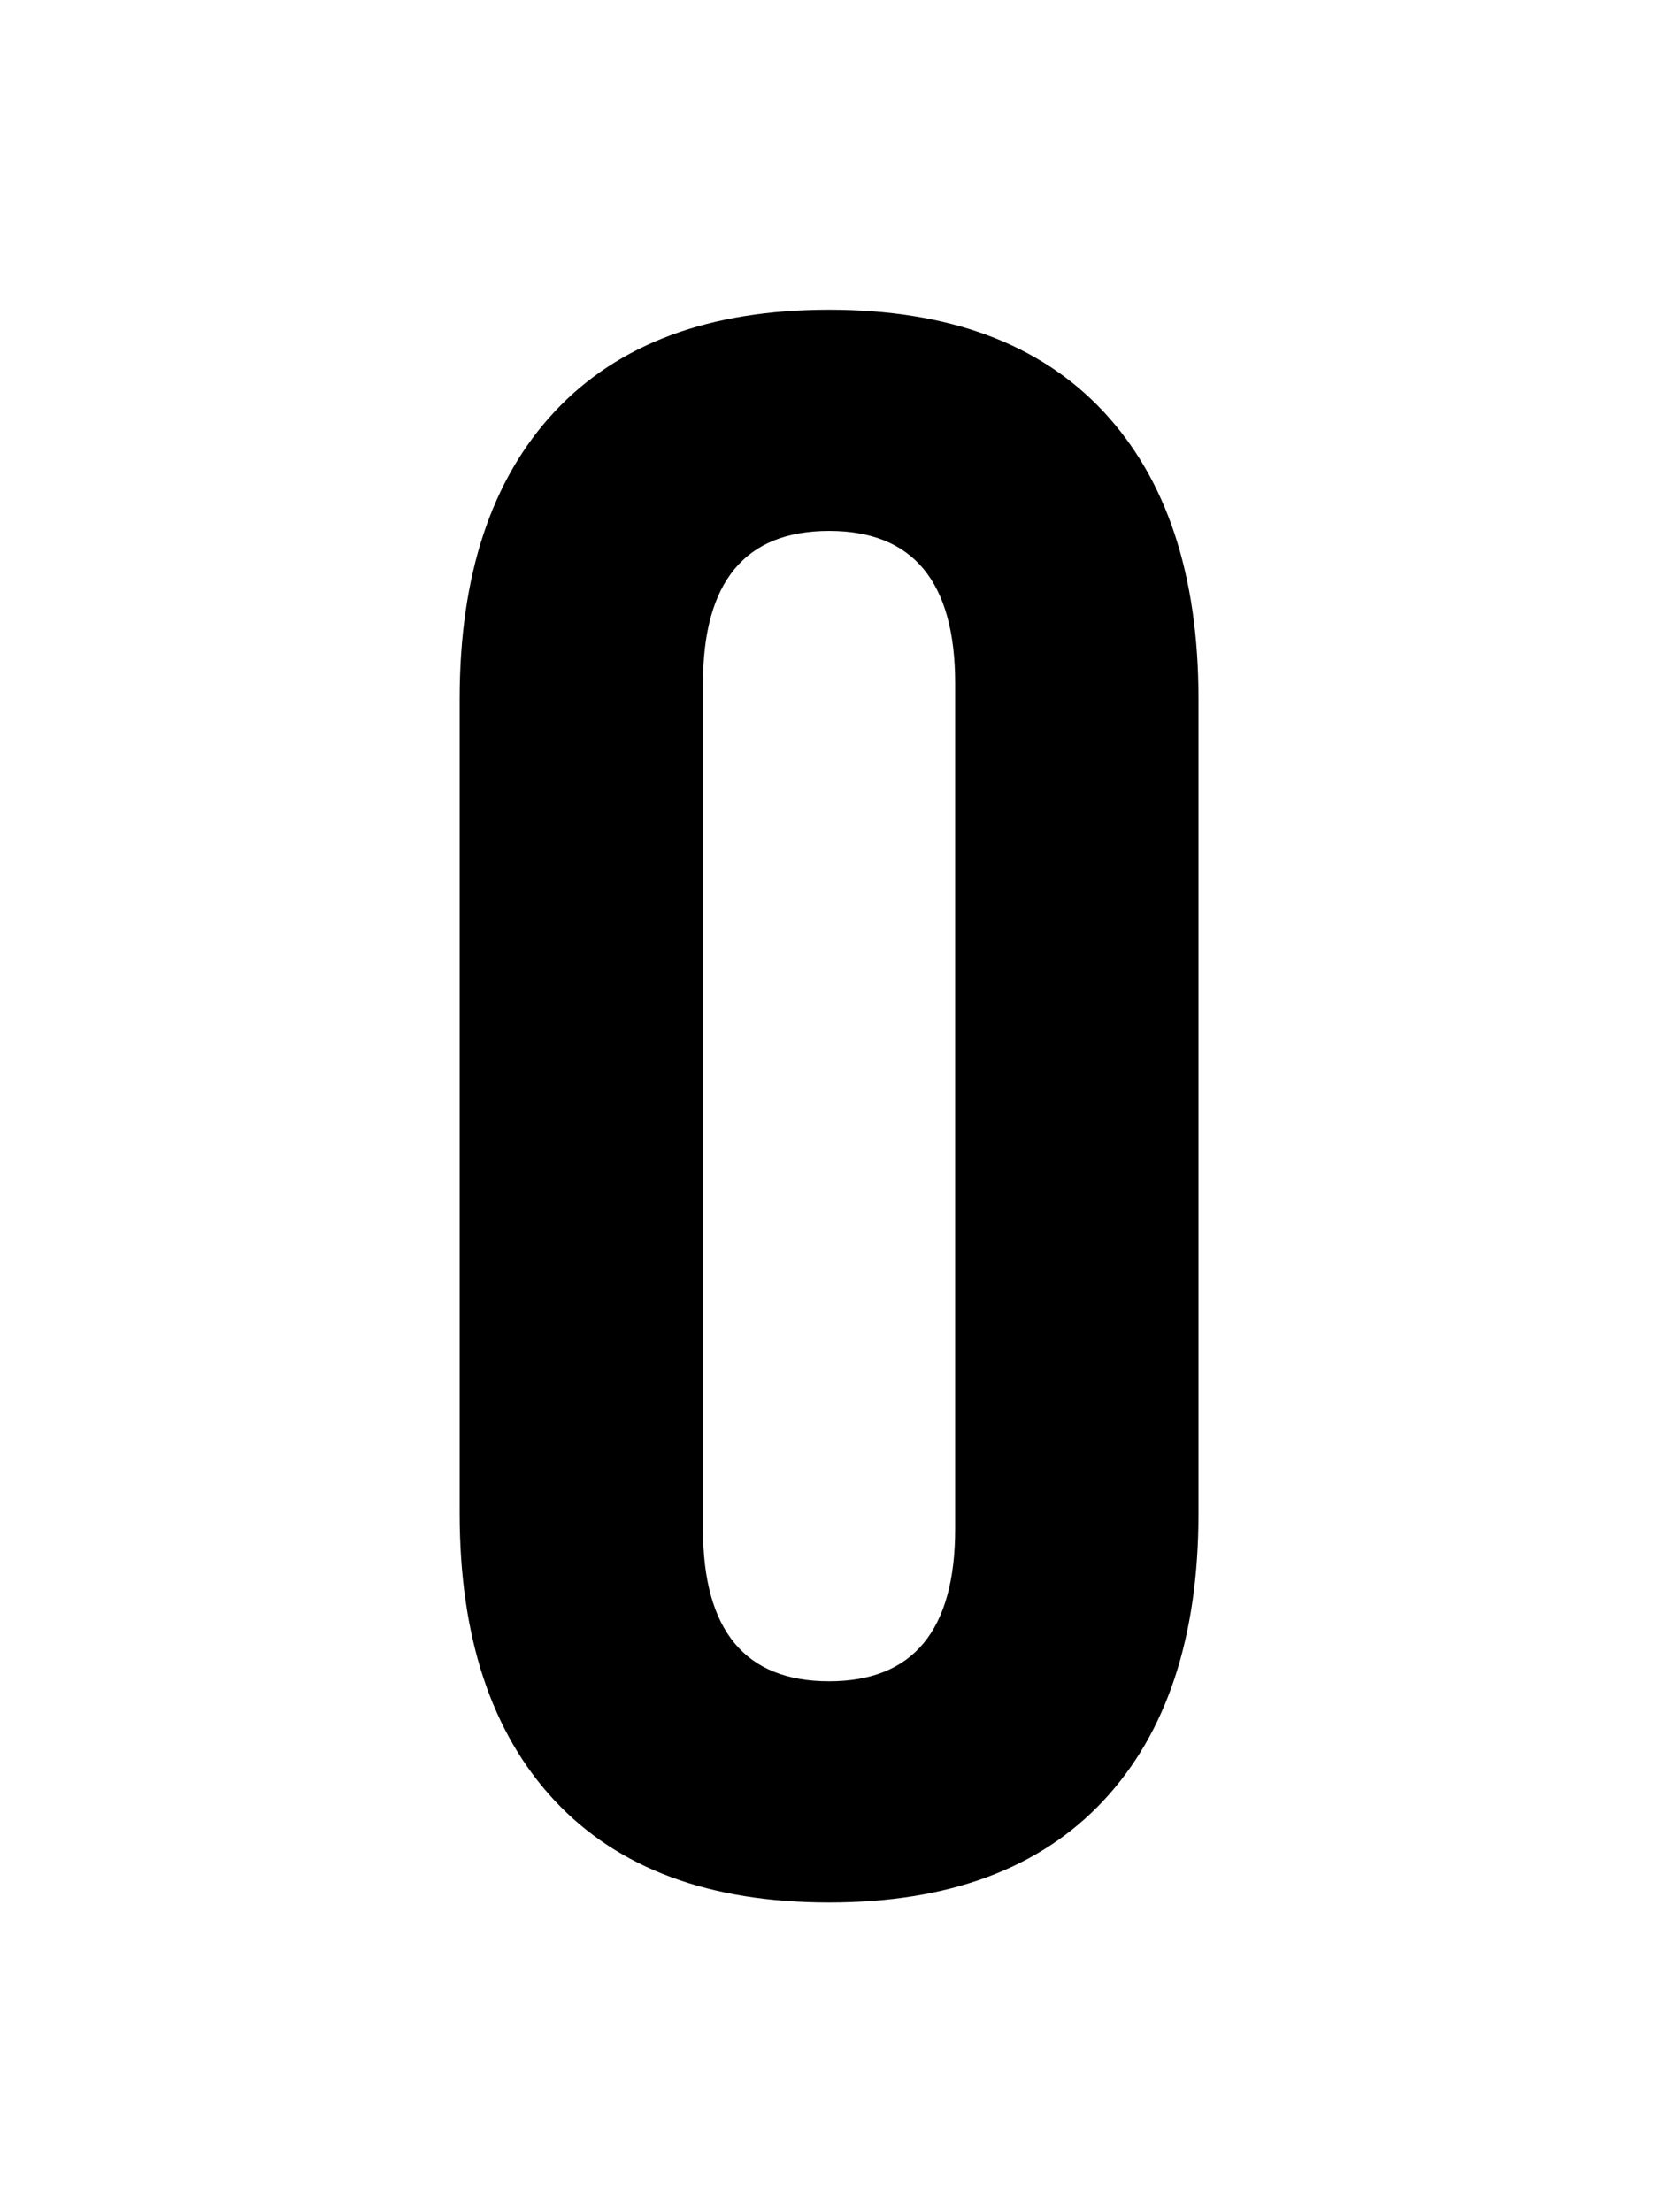 <svg width="75" height="100" viewBox="0 0 75 100" fill="none" xmlns="http://www.w3.org/2000/svg">
<path d="M37.48 86C32.081 86 27.947 84.467 25.081 81.4C22.214 78.333 20.78 74 20.78 68.4V31.6C20.78 26 22.214 21.667 25.081 18.6C27.947 15.533 32.081 14 37.48 14C42.88 14 47.014 15.533 49.88 18.6C52.747 21.667 54.181 26 54.181 31.6V68.4C54.181 74 52.747 78.333 49.88 81.4C47.014 84.467 42.88 86 37.48 86ZM37.48 76C41.281 76 43.181 73.7 43.181 69.1V30.9C43.181 26.3 41.281 24 37.48 24C33.681 24 31.78 26.3 31.78 30.9V69.1C31.78 73.7 33.681 76 37.48 76Z" fill="black"/>
</svg>
